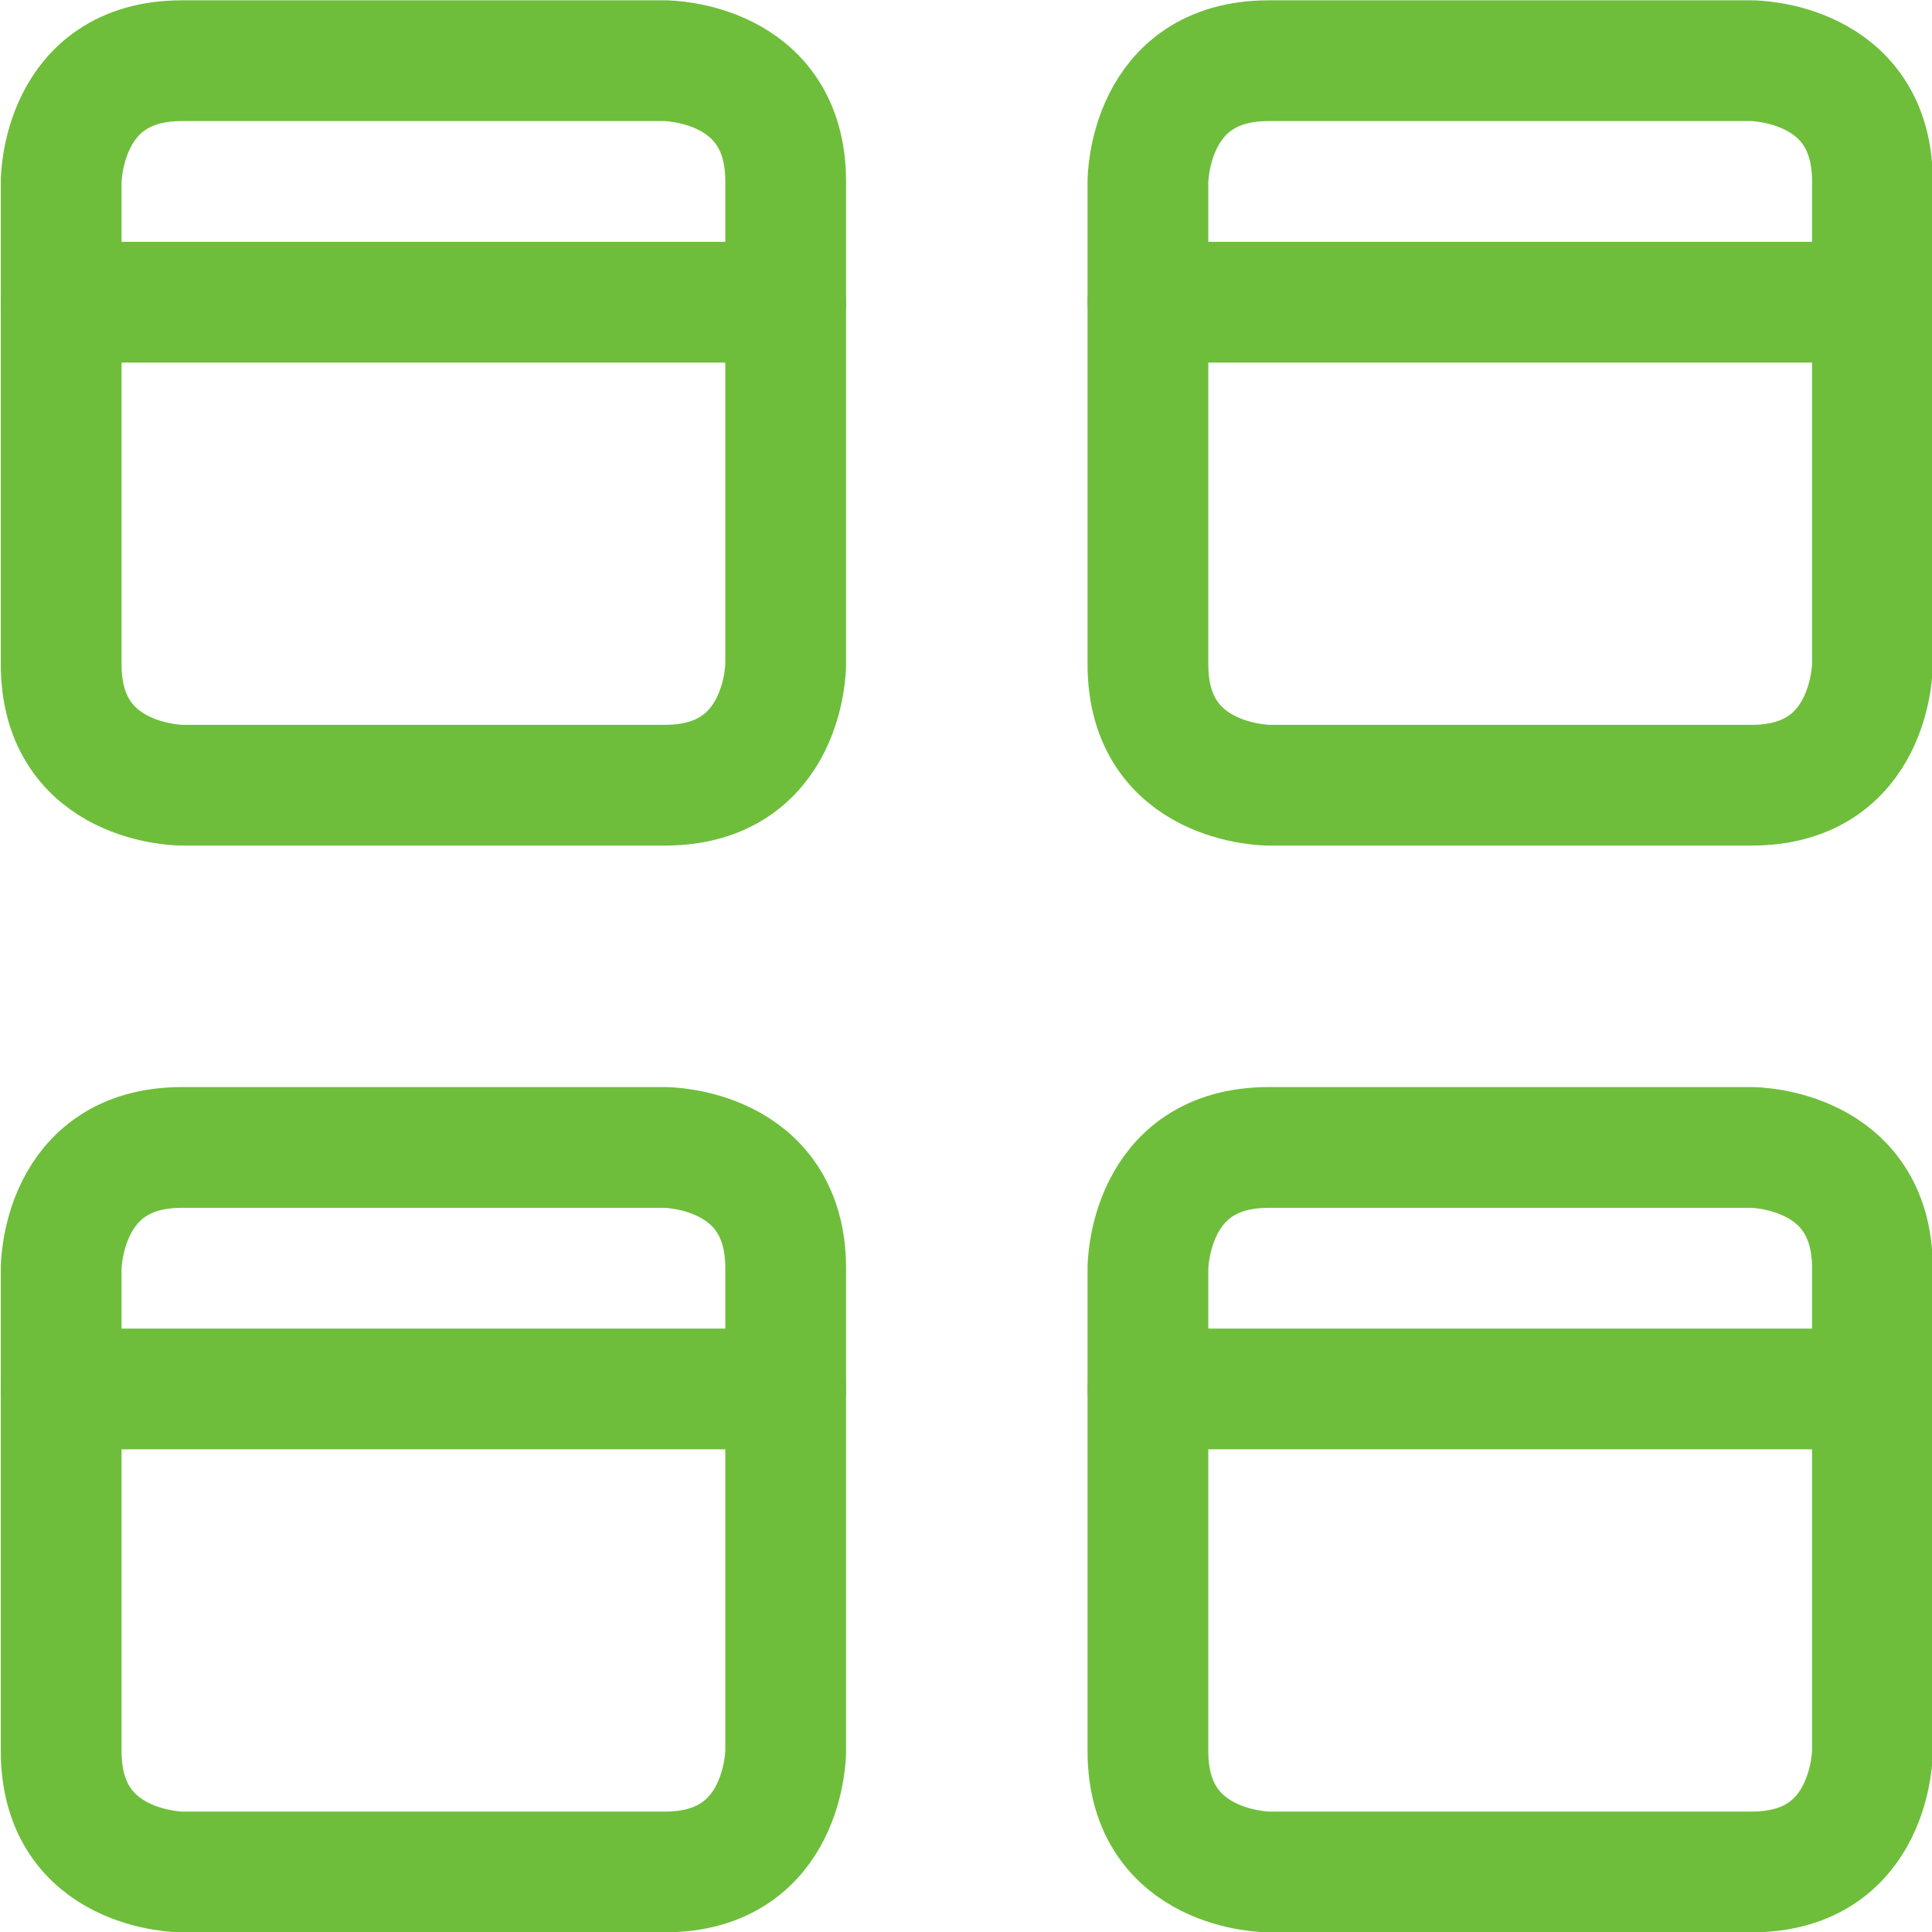 <?xml version="1.0" encoding="UTF-8"?>
<svg xmlns="http://www.w3.org/2000/svg" width="24" height="24" viewBox="0 0 24 24" fill="none">
  <g clip-path="url(#clip0_7471_13388)">
    <path d="M2.26 0.754H8.26C8.26 0.754 9.76 0.754 9.76 2.254V8.254C9.76 8.254 9.76 9.754 8.26 9.754H2.26C2.26 9.754 0.76 9.754 0.76 8.254V2.254C0.76 2.254 0.76 0.754 2.26 0.754Z" stroke="#6EBE3B" stroke-width="1.5" stroke-linecap="round" stroke-linejoin="round"></path>
    <path d="M0.76 3.754H9.76" stroke="#6EBE3B" stroke-width="1.5" stroke-linecap="round" stroke-linejoin="round"></path>
    <path d="M15.76 0.754H21.76C21.76 0.754 23.26 0.754 23.26 2.254V8.254C23.26 8.254 23.26 9.754 21.76 9.754H15.76C15.76 9.754 14.26 9.754 14.26 8.254V2.254C14.26 2.254 14.26 0.754 15.76 0.754Z" stroke="#6EBE3B" stroke-width="1.5" stroke-linecap="round" stroke-linejoin="round"></path>
    <path d="M14.26 3.754H23.26" stroke="#6EBE3B" stroke-width="1.5" stroke-linecap="round" stroke-linejoin="round"></path>
    <path d="M2.26 14.254H8.26C8.26 14.254 9.76 14.254 9.76 15.754V21.754C9.76 21.754 9.76 23.254 8.26 23.254H2.26C2.26 23.254 0.76 23.254 0.76 21.754V15.754C0.76 15.754 0.76 14.254 2.26 14.254Z" stroke="#6EBE3B" stroke-width="1.5" stroke-linecap="round" stroke-linejoin="round"></path>
    <path d="M0.76 17.254H9.76" stroke="#6EBE3B" stroke-width="1.5" stroke-linecap="round" stroke-linejoin="round"></path>
    <path d="M15.76 14.254H21.76C21.76 14.254 23.26 14.254 23.26 15.754V21.754C23.26 21.754 23.26 23.254 21.76 23.254H15.76C15.76 23.254 14.26 23.254 14.26 21.754V15.754C14.26 15.754 14.26 14.254 15.76 14.254Z" stroke="#6EBE3B" stroke-width="1.5" stroke-linecap="round" stroke-linejoin="round"></path>
    <path d="M14.26 17.254H23.26" stroke="#6EBE3B" stroke-width="1.5" stroke-linecap="round" stroke-linejoin="round"></path>
  </g>
  <defs>
    <clipPath id="clip0_7471_13388">
      <rect width="24" height="24" fill="white"></rect>
    </clipPath>
  </defs>
</svg>
